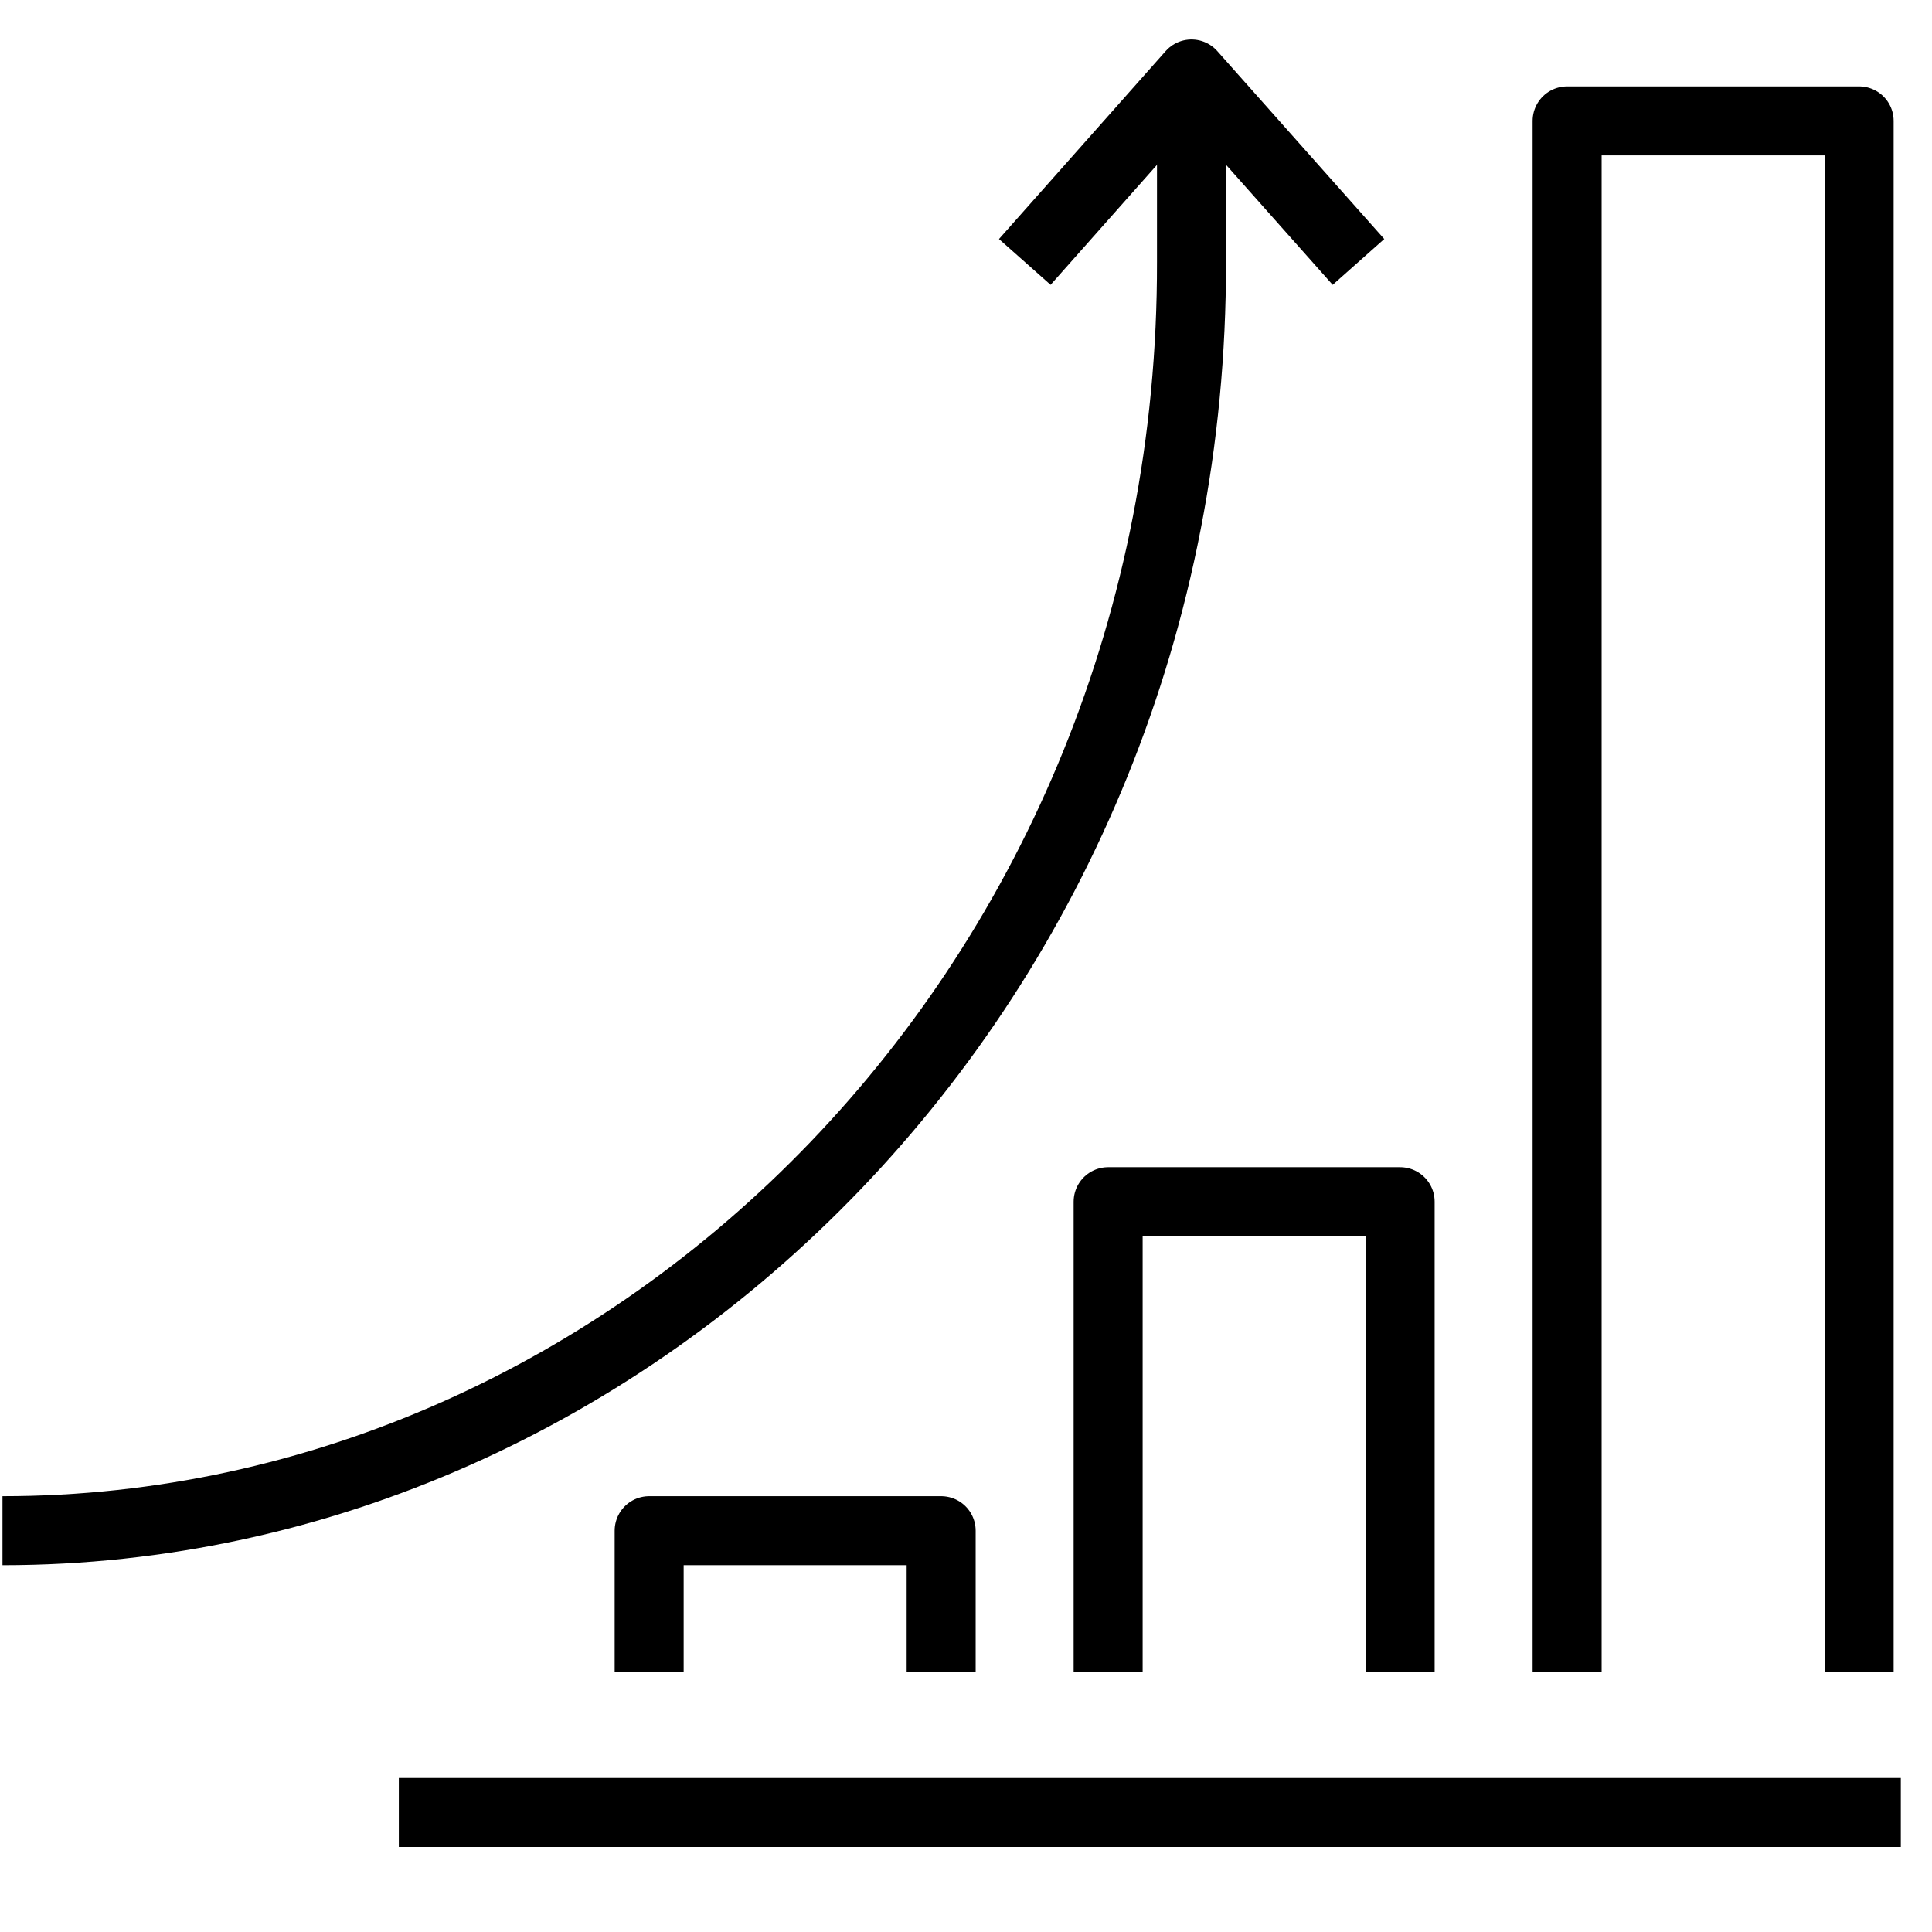 <?xml version="1.0" encoding="UTF-8"?><svg id="Layer_1" xmlns="http://www.w3.org/2000/svg" viewBox="0 0 70 70"><defs><style>.cls-1{fill:none;stroke:#000;stroke-linejoin:round;stroke-width:2.5px;}</style></defs><polyline class="cls-1" points="67.36 60.57 67.36 4.38 56.78 4.38 56.78 60.57"/><polyline class="cls-1" points="50.73 60.57 50.73 43.54 40.15 43.54 40.15 60.57"/><polyline class="cls-1" points="34.1 60.57 34.1 55.46 23.52 55.46 23.52 60.57"/><path class="cls-1" d="m.09,55.46c22.98,0,43.13-19.92,43.08-45.97V2.68"/><polyline class="cls-1" points="37.13 9.49 43.17 2.68 49.22 9.49"/><line class="cls-1" x1="14.45" y1="65.67" x2="68.87" y2="65.67"/></svg>
